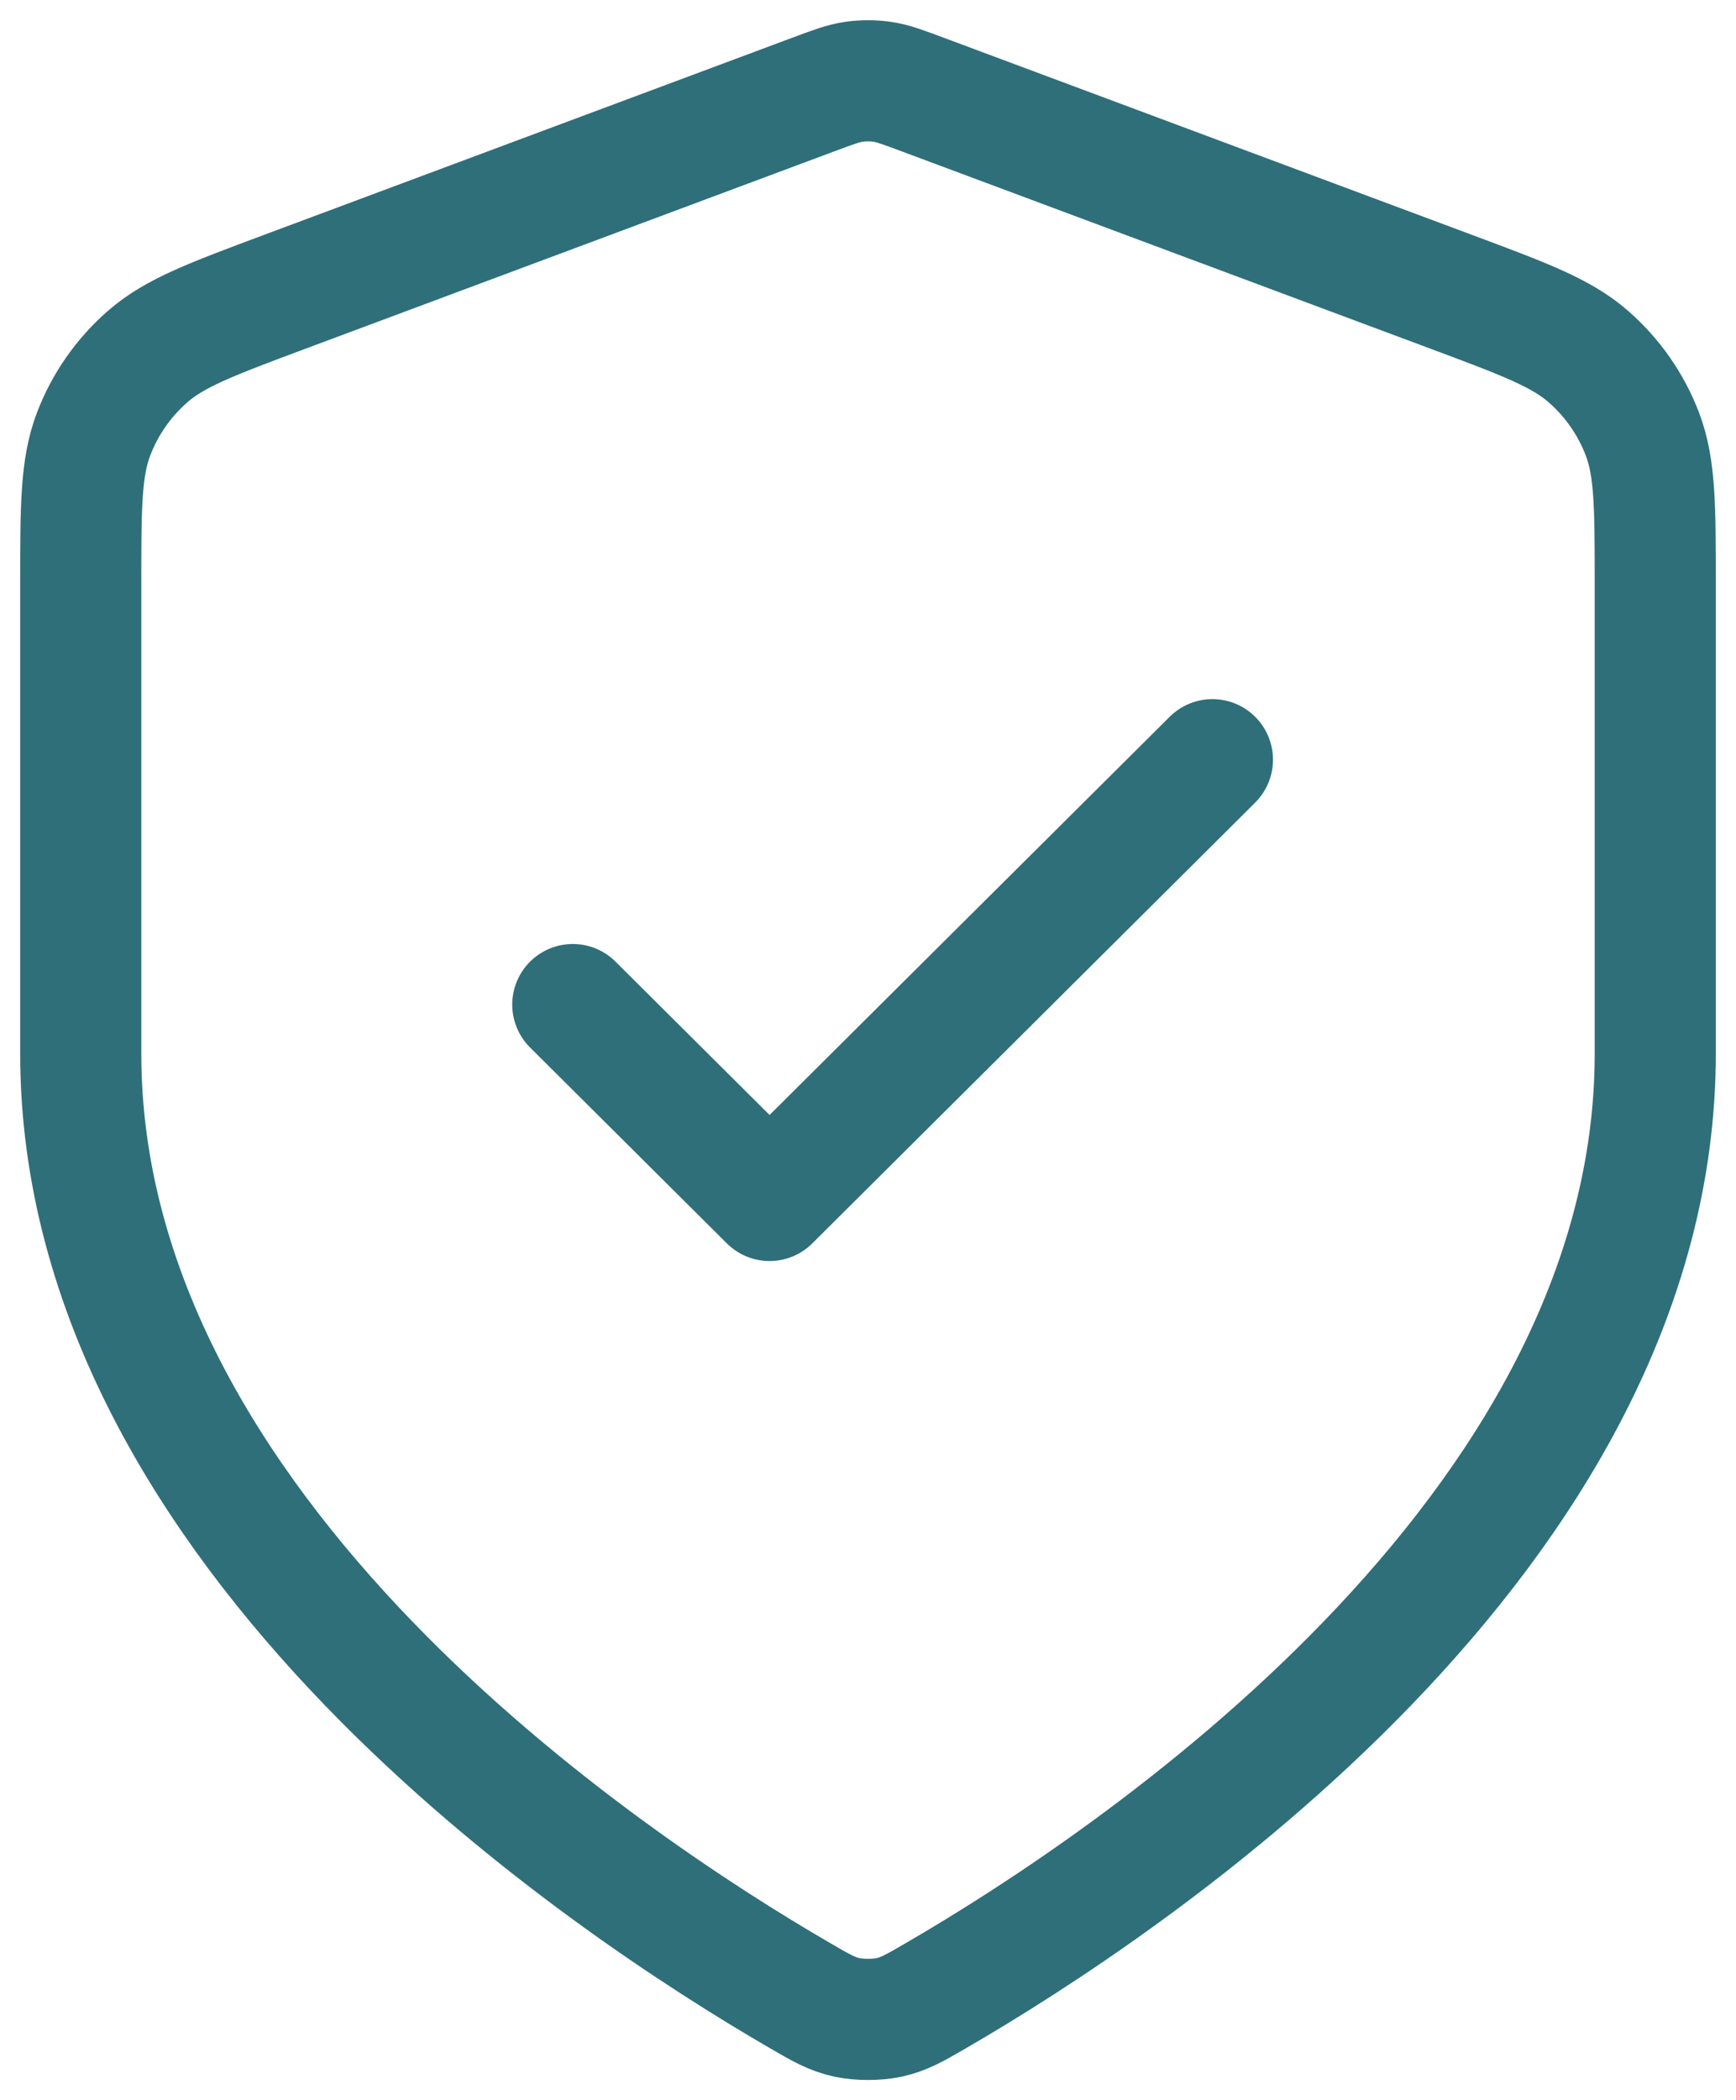 <svg width="43" height="52" viewBox="0 0 43 52" fill="none" xmlns="http://www.w3.org/2000/svg">
<path d="M14.188 24.873L19.062 29.723L30.031 18.81M41 26.085C41 37.988 27.95 46.646 23.201 49.401C22.662 49.715 22.392 49.871 22.011 49.953C21.715 50.016 21.285 50.016 20.989 49.953C20.608 49.871 20.338 49.715 19.799 49.401C15.05 46.646 2 37.988 2 26.085V14.488C2 12.549 2 11.58 2.319 10.746C2.6 10.01 3.058 9.353 3.652 8.833C4.324 8.243 5.237 7.903 7.061 7.222L20.131 2.346C20.637 2.157 20.891 2.062 21.151 2.025C21.383 1.992 21.617 1.992 21.849 2.025C22.109 2.062 22.363 2.157 22.869 2.346L35.939 7.222C37.764 7.903 38.676 8.243 39.348 8.833C39.942 9.353 40.4 10.01 40.681 10.746C41 11.58 41 12.549 41 14.488V26.085Z" stroke="#2F6F79" stroke-width="3" stroke-linecap="round" stroke-linejoin="round"/>
</svg>
